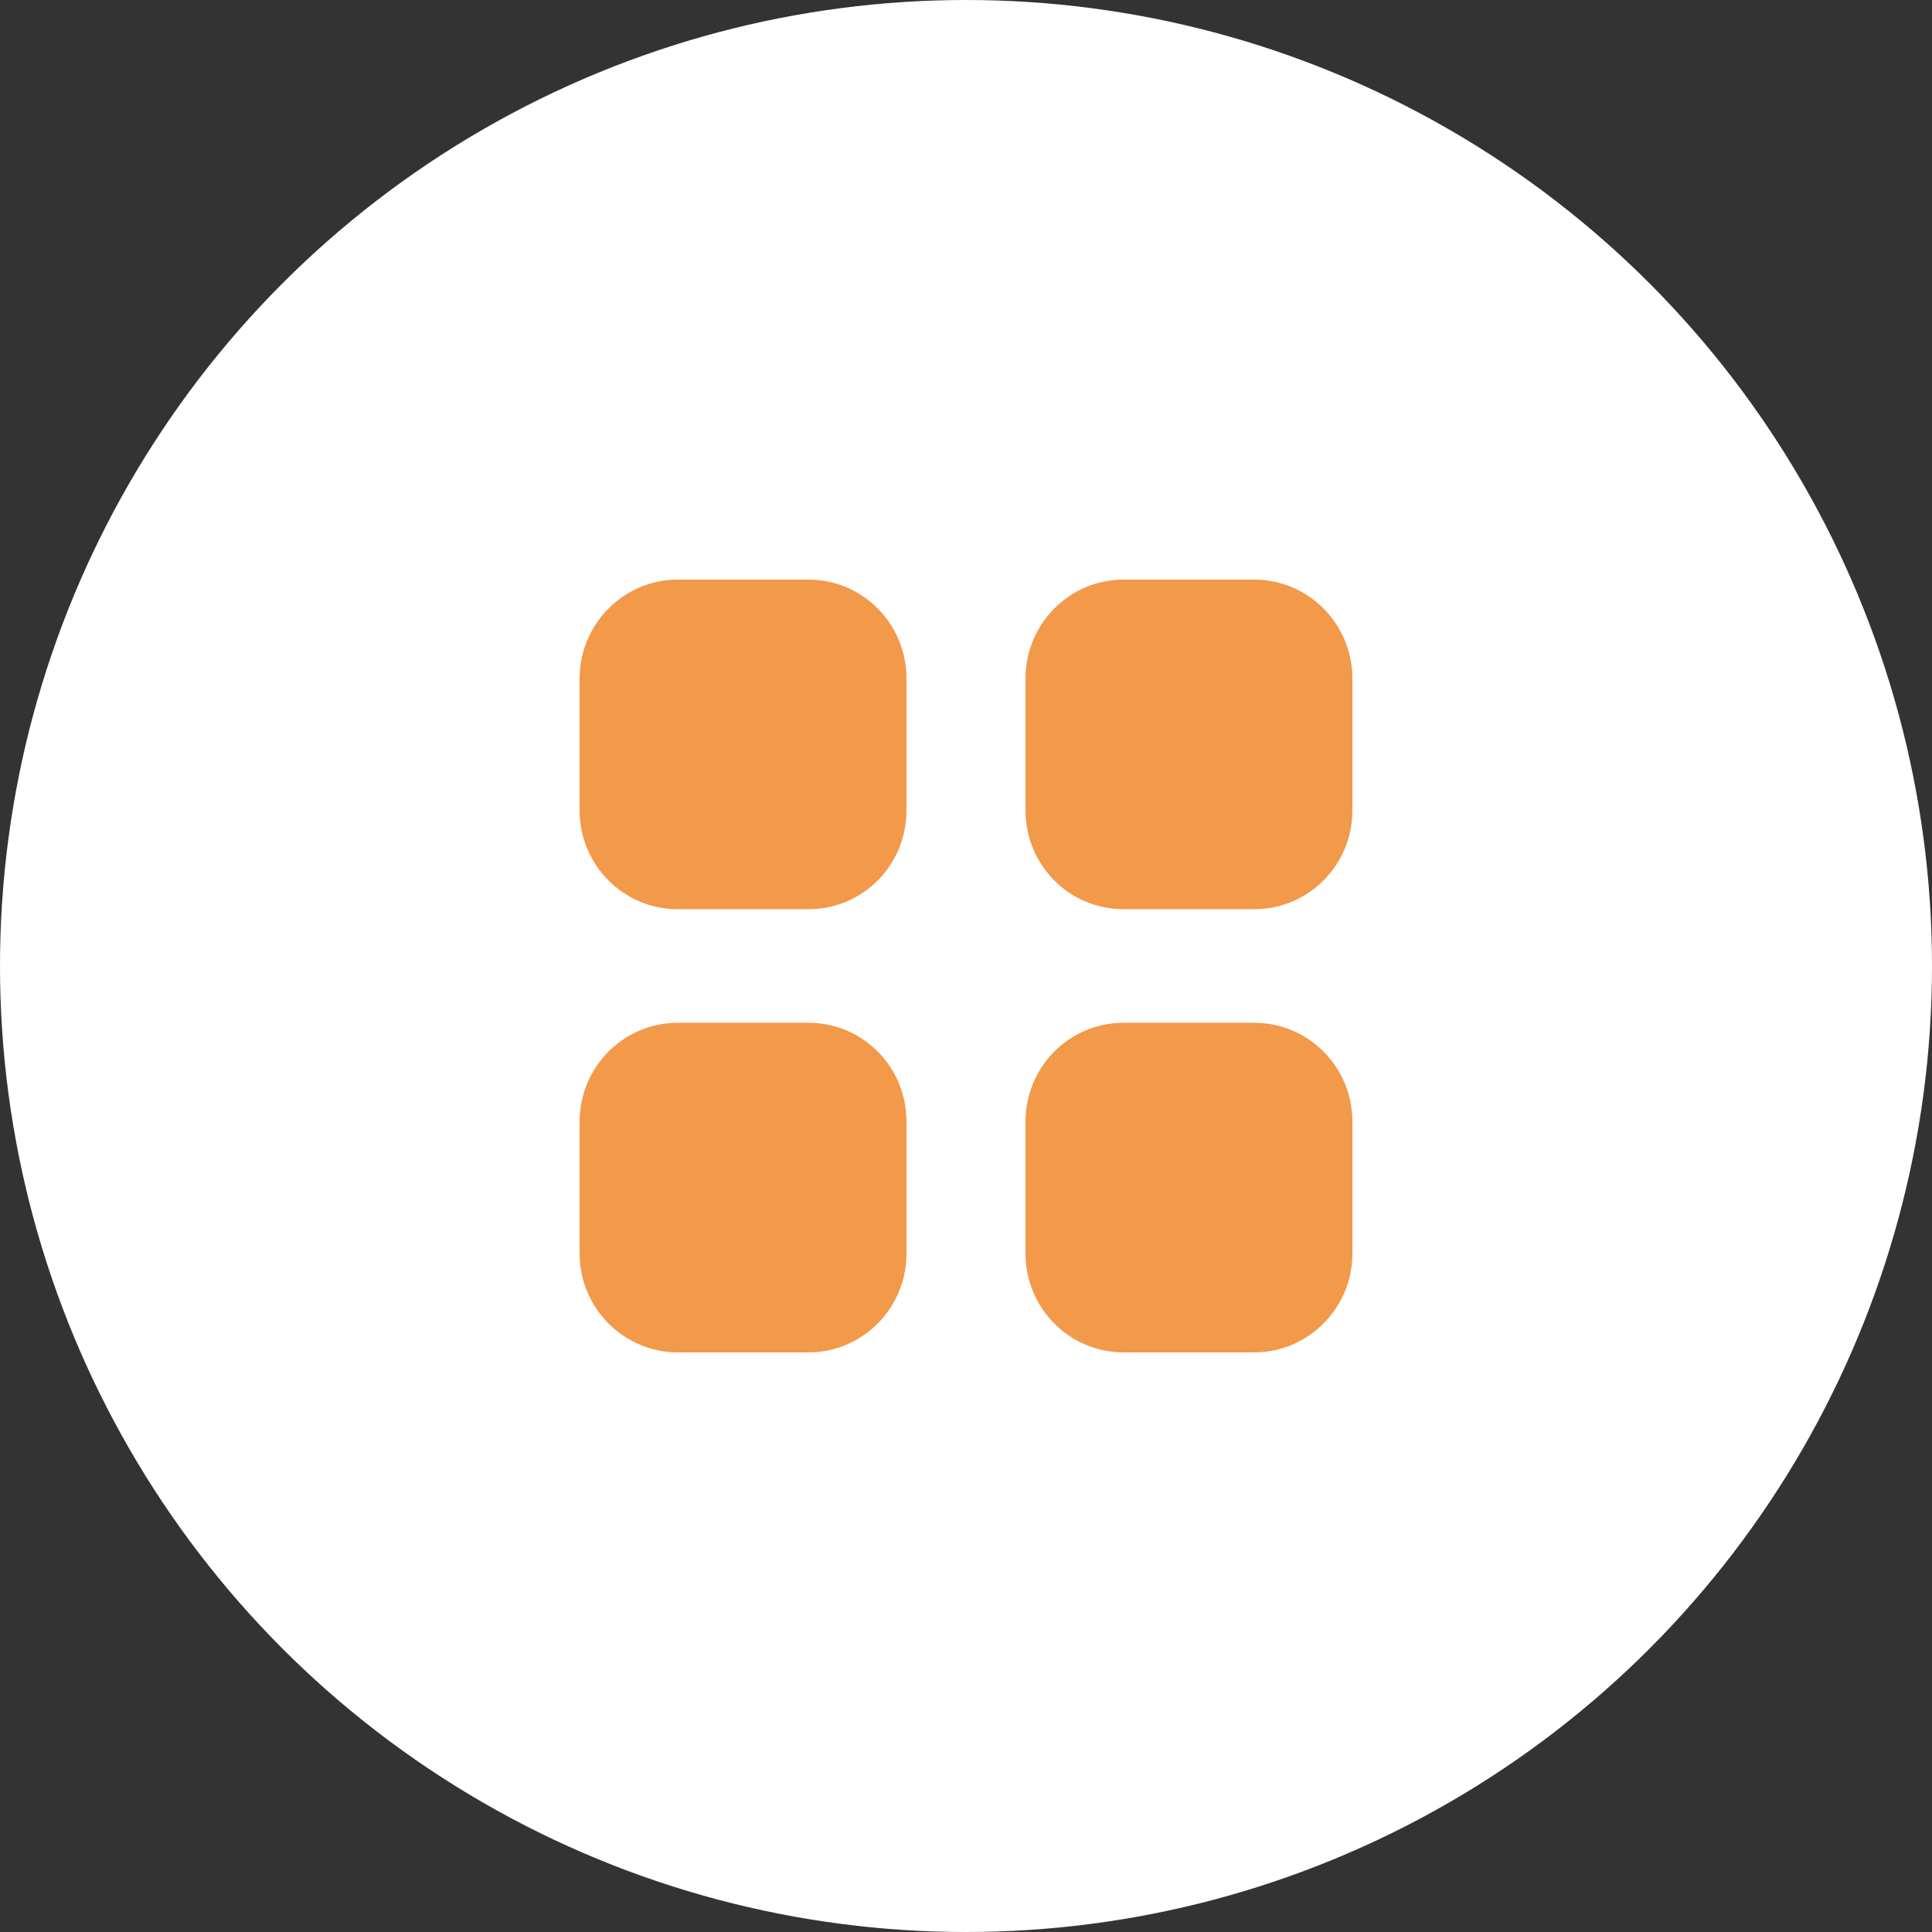 <?xml version="1.0" encoding="UTF-8"?> <svg xmlns="http://www.w3.org/2000/svg" width="100" height="100" viewBox="0 0 100 100" fill="none"><rect x="0" y="0" width="100" height="100" fill="#333333" stroke="none"/> <circle cx="50" cy="50" r="50" fill="white"></circle> <path d="M41.84 52.939C44.66 52.939 46.92 55.221 46.92 58.061V64.879C46.92 67.699 44.66 69.999 41.84 69.999H35.08C32.28 69.999 30 67.699 30 64.879V58.061C30 55.221 32.28 52.939 35.08 52.939H41.84ZM64.92 52.939C67.72 52.939 70 55.221 70 58.061V64.879C70 67.699 67.72 69.999 64.92 69.999H58.16C55.34 69.999 53.08 67.699 53.08 64.879V58.061C53.08 55.221 55.34 52.939 58.16 52.939H64.92ZM41.84 30C44.66 30 46.92 32.3 46.92 35.122V41.94C46.92 44.78 44.66 47.06 41.84 47.06H35.08C32.28 47.06 30 44.78 30 41.94V35.122C30 32.3 32.28 30 35.08 30H41.84ZM64.92 30C67.72 30 70 32.3 70 35.122V41.94C70 44.78 67.72 47.06 64.92 47.06H58.16C55.34 47.06 53.08 44.78 53.08 41.94V35.122C53.08 32.3 55.34 30 58.16 30H64.92Z" fill="#F2994A"></path> </svg> 